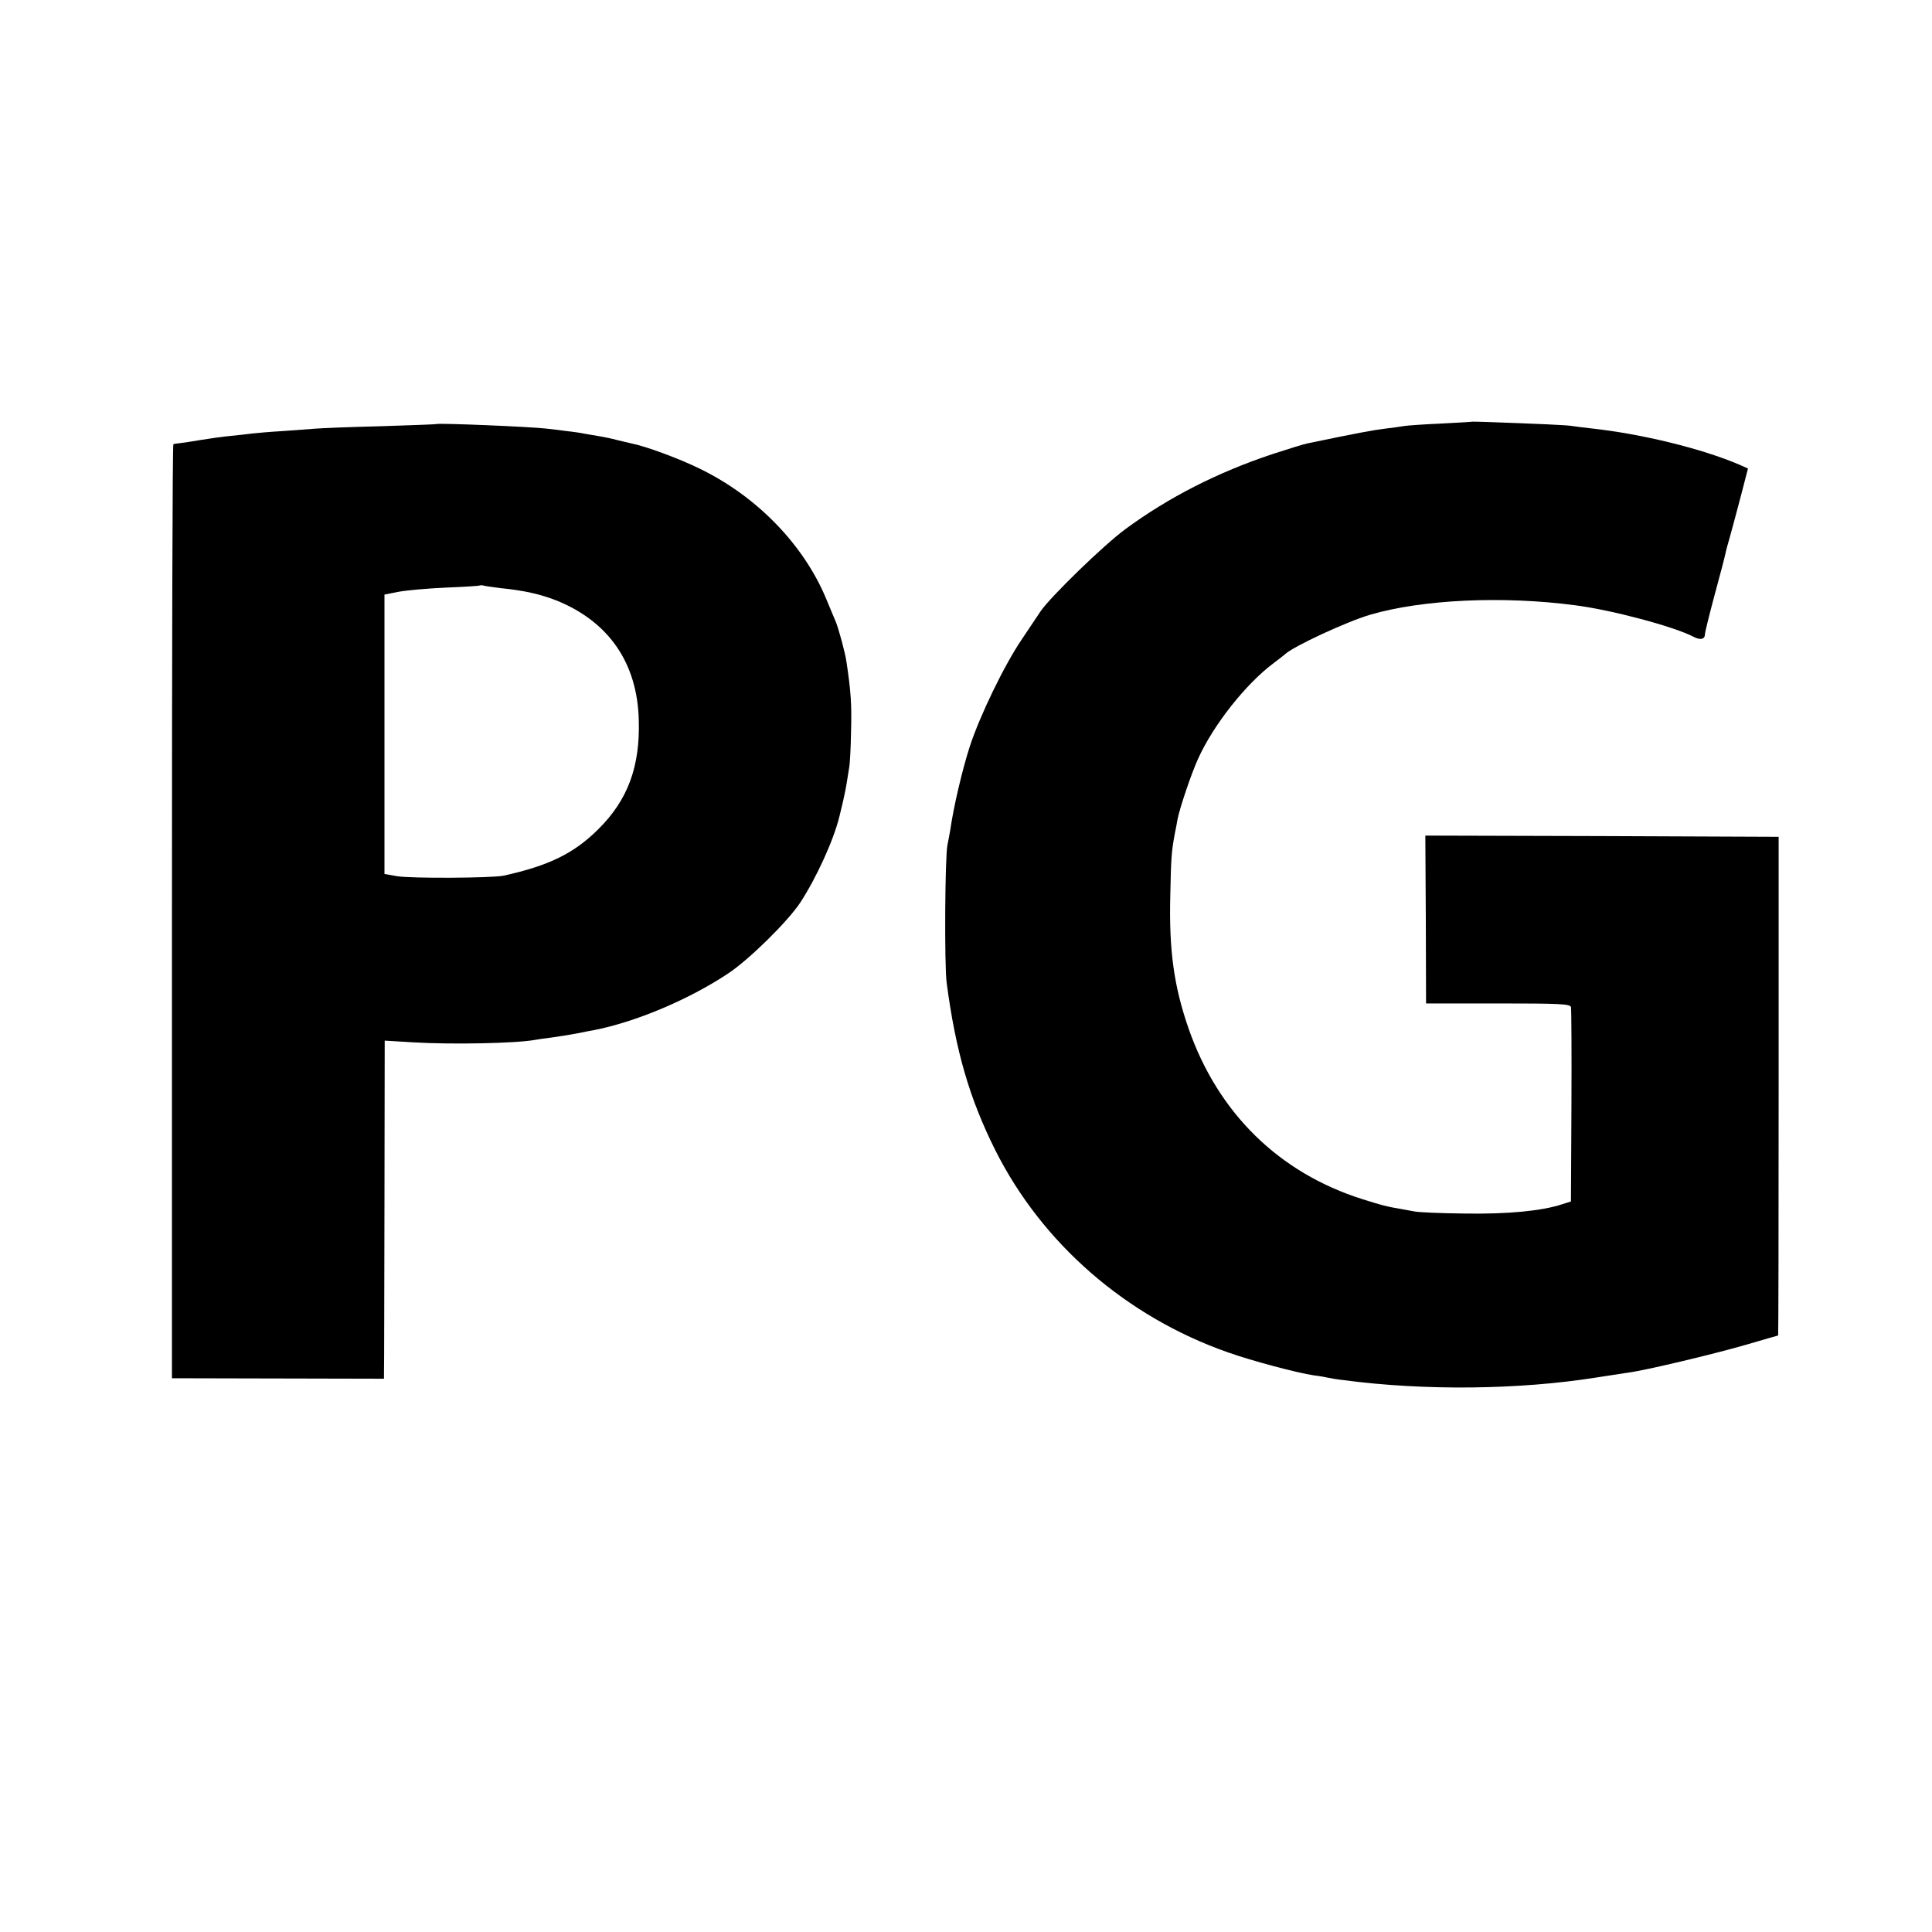 <?xml version="1.0" standalone="no"?>
<!DOCTYPE svg PUBLIC "-//W3C//DTD SVG 20010904//EN"
 "http://www.w3.org/TR/2001/REC-SVG-20010904/DTD/svg10.dtd">
<svg version="1.0" xmlns="http://www.w3.org/2000/svg"
 width="800pt" height="800pt" viewBox="0 0 800 800"
 preserveAspectRatio="xMidYMid meet">
<g transform="translate(0,800) scale(0.1,-0.1)"
fill="#000000" stroke="none">
<path d="M6097 6254 c-1 -1 -60 -4 -132 -8 -71 -3 -139 -8 -150 -10 -11 -2
-47 -7 -80 -11 -50 -6 -114 -18 -321 -61 -12 -2 -77 -22 -144 -44 -229 -76
-432 -180 -610 -311 -90 -66 -310 -280 -351 -340 -13 -20 -48 -71 -77 -115
-73 -107 -174 -316 -216 -444 -31 -96 -67 -248 -81 -346 -4 -22 -9 -50 -12
-64 -10 -49 -13 -496 -3 -570 37 -281 94 -478 201 -692 194 -387 542 -690 964
-838 102 -36 287 -85 355 -95 25 -3 52 -8 60 -10 8 -2 38 -7 65 -10 334 -44
723 -40 1045 11 52 8 111 17 130 20 72 9 352 76 484 114 75 22 138 40 139 40
1 0 2 465 2 1033 l0 1032 -731 3 -732 2 2 -347 1 -348 298 0 c256 0 298 -2
302 -15 2 -8 3 -193 2 -410 l-2 -395 -38 -12 c-82 -27 -223 -41 -402 -38 -99
1 -193 5 -210 9 -16 3 -43 8 -60 11 -54 9 -69 13 -155 40 -344 109 -596 356
-718 705 -61 176 -82 324 -76 555 3 155 5 180 19 255 4 19 9 45 11 58 9 46 57
189 85 250 63 140 199 312 314 397 22 17 42 32 45 35 32 32 256 136 355 165
217 63 548 78 845 39 151 -19 411 -88 493 -131 29 -15 47 -10 47 12 0 7 18 80
40 162 22 81 42 157 44 168 2 11 11 45 20 75 8 30 29 106 45 168 l29 112 -36
16 c-154 66 -402 127 -612 150 -30 3 -66 8 -80 10 -21 4 -139 9 -363 17 -27 1
-49 1 -50 1z"/>
<path d="M1807 6244 c-1 -1 -105 -5 -232 -9 -126 -3 -248 -8 -270 -10 -22 -2
-83 -6 -135 -10 -52 -3 -108 -8 -125 -10 -16 -2 -57 -7 -90 -10 -33 -3 -89
-11 -125 -17 -36 -6 -74 -12 -85 -13 -11 -1 -23 -3 -27 -4 -4 0 -6 -871 -6
-1935 l0 -1933 439 -1 439 -1 0 27 c1 15 1 330 2 700 l1 673 116 -7 c164 -10
431 -4 506 10 11 2 43 7 70 10 28 4 73 11 100 16 28 6 60 12 72 14 172 33 394
126 558 235 85 56 247 215 299 294 67 103 138 258 162 357 2 8 8 34 14 58 5
23 13 59 16 80 3 20 8 48 10 62 3 14 7 81 8 150 3 111 0 163 -19 290 -6 40
-32 135 -44 165 -5 11 -23 55 -41 98 -94 224 -288 423 -524 537 -88 43 -225
93 -282 104 -11 2 -37 9 -59 14 -22 6 -56 13 -75 16 -19 3 -46 8 -59 10 -13 3
-46 8 -75 11 -28 4 -64 8 -81 10 -64 8 -452 24 -458 19z m263 -679 c102 -10
170 -26 238 -53 214 -88 331 -258 337 -493 6 -194 -46 -333 -169 -454 -100
-99 -204 -150 -391 -191 -48 -10 -385 -12 -442 -2 l-51 9 0 579 0 578 61 12
c34 6 123 14 197 17 74 3 137 7 138 9 2 1 9 1 15 -1 7 -2 37 -6 67 -10z"/>
</g>
</svg>
